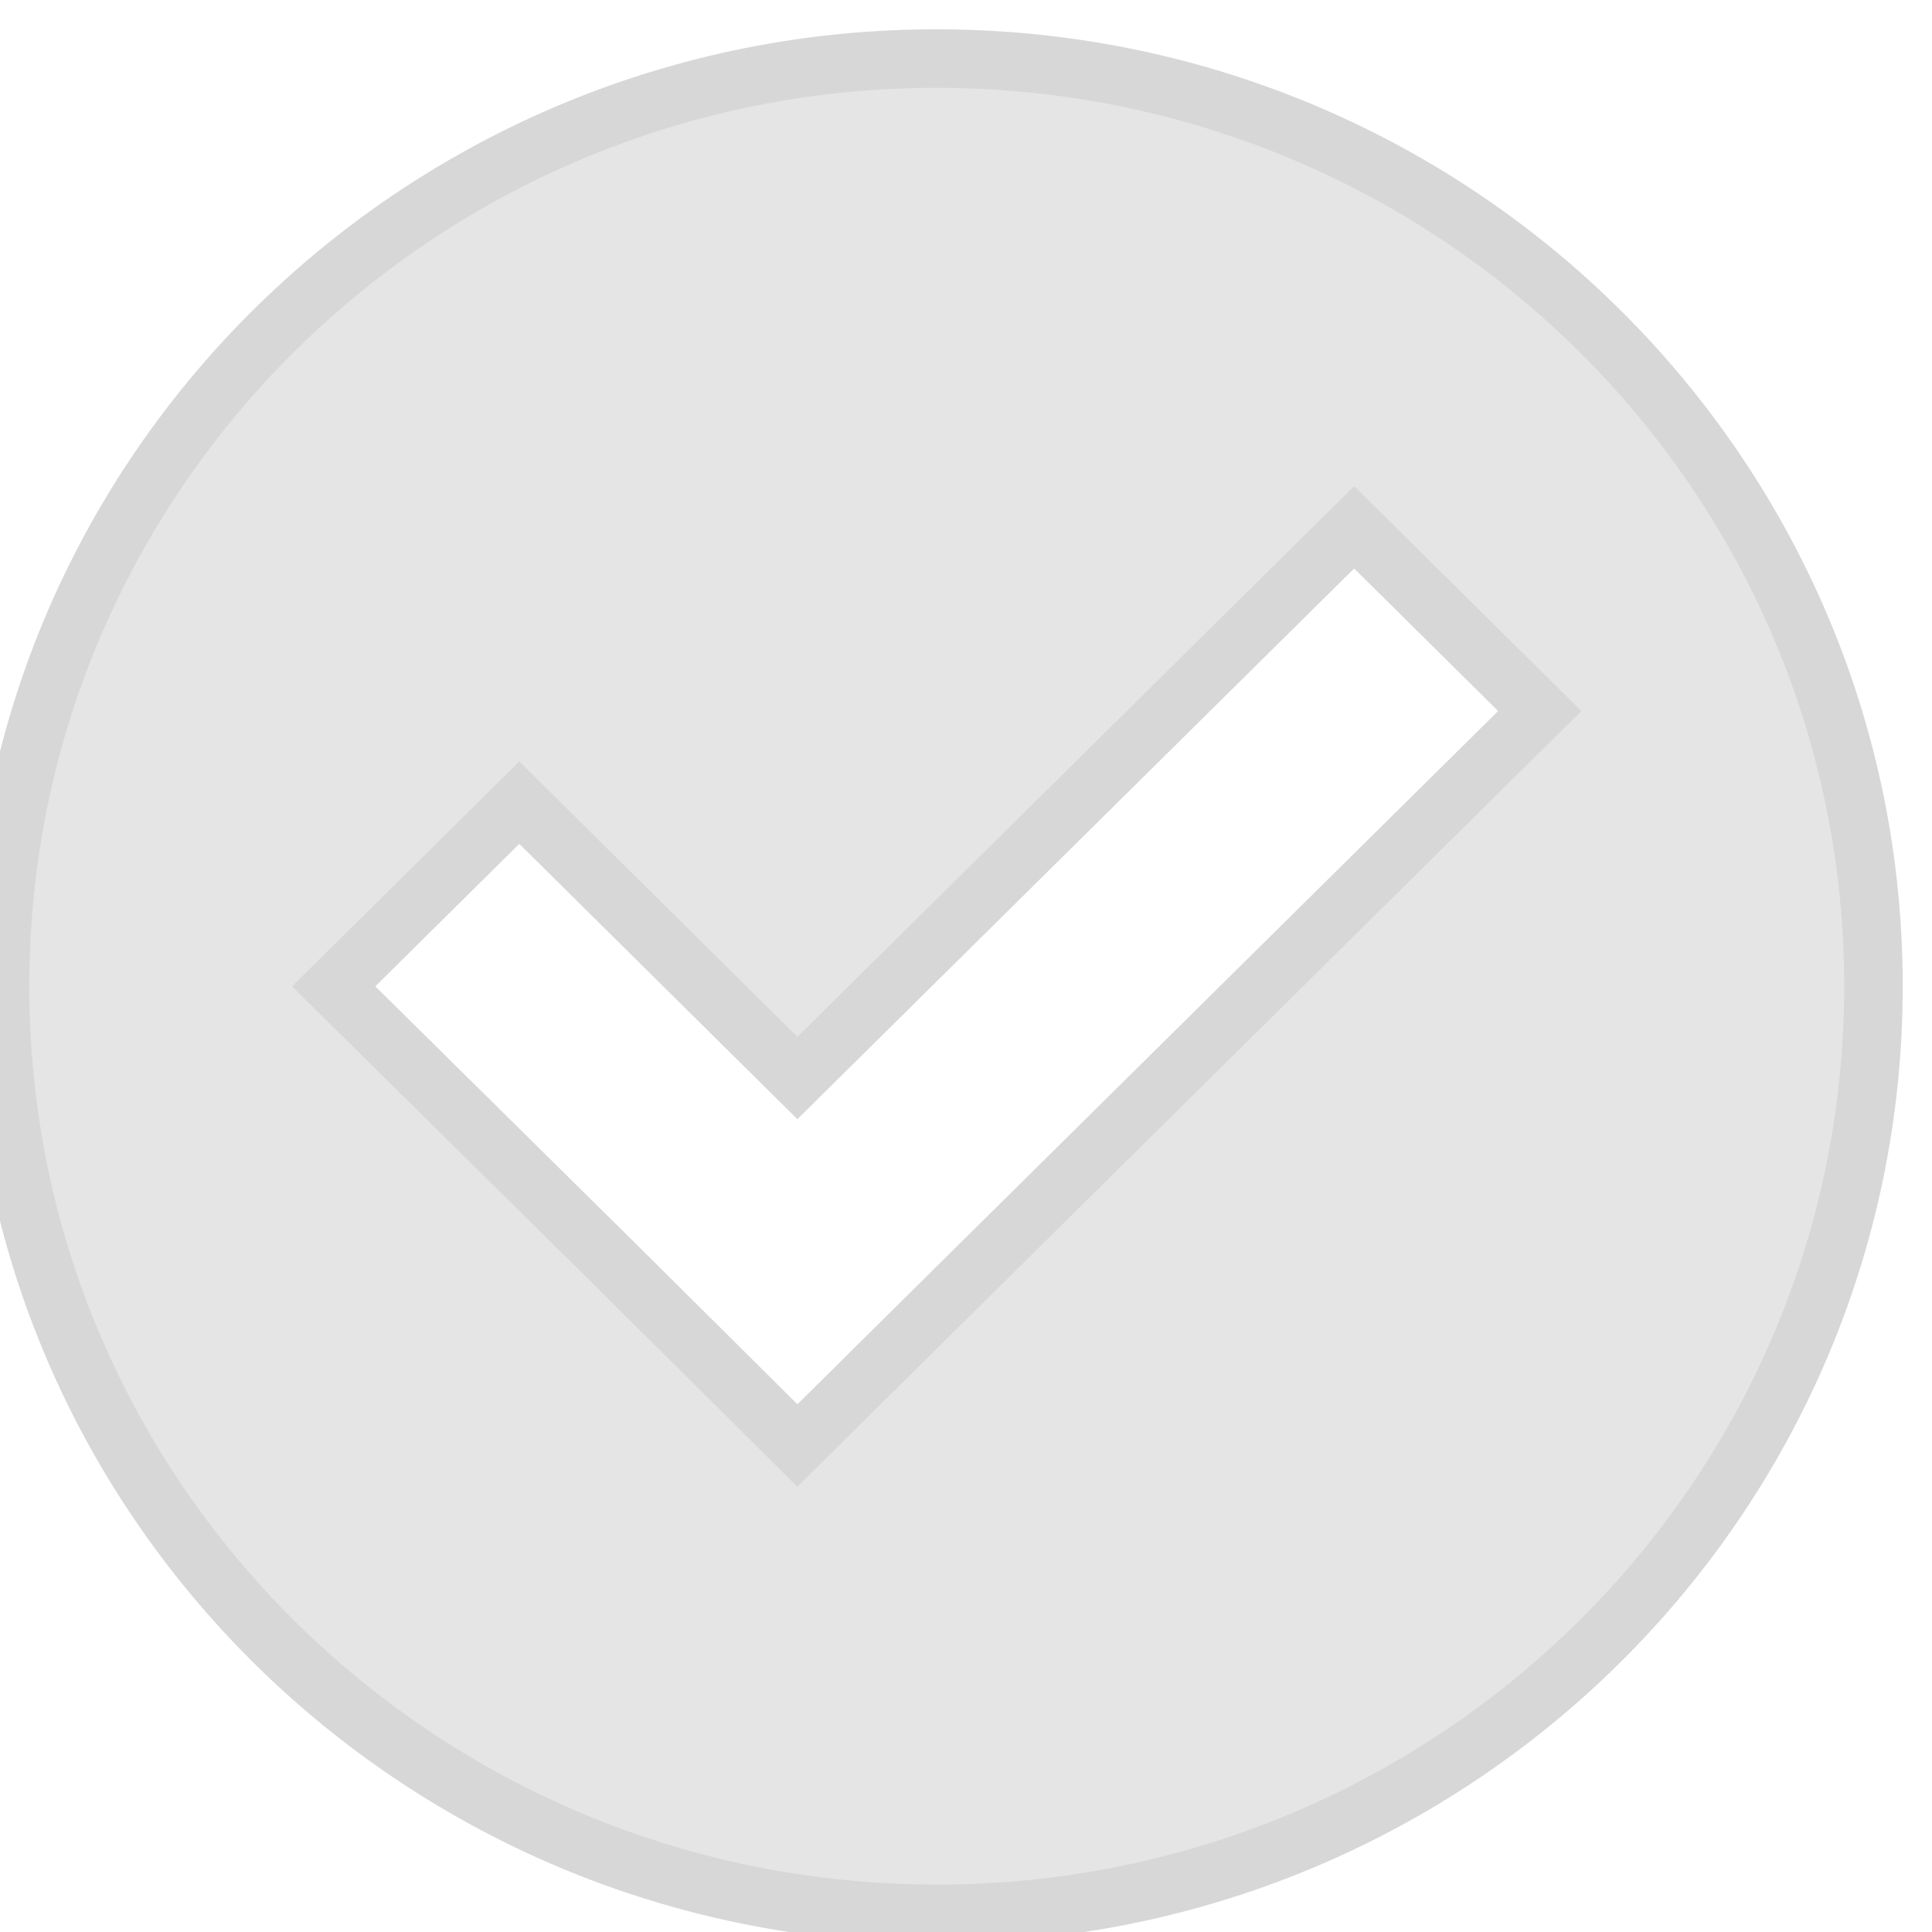 <?xml version="1.0" encoding="UTF-8" standalone="no"?>
<svg  viewBox="0 0 33 33" version="1.1" xmlns="http://www.w3.org/2000/svg" xmlns:xlink="http://www.w3.org/1999/xlink"> <!-- Generator: Sketch 3.8.3 (29802) - http://www.bohemiancoding.com/sketch -->
    <title>Slice 1</title>
    <desc>Created with Sketch.</desc>
    <defs/>
    
<g class="currentLayer"><title>Layer 1</title><g id="Page-1" stroke="#919191" stroke-width="1" fill="#b6b6b6" fill-rule="evenodd" opacity="0.36" class="" stroke-opacity="1" fill-opacity="1">
        <g id="noun_2181_cc" fill="#b6b6b6" stroke="#919191" stroke-opacity="1" fill-opacity="1">
            <path d="M16.46,1.007 C7.627,0.755 0.26,7.641 0.007,16.386 C0.002,16.54 0,16.694 0,16.848 C0,25.597 7.164,32.69 16,32.69 C24.836,32.69 32,25.597 32,16.848 C32.004,8.274 25.116,1.253 16.46,1.007 L16.46,1.007 zM23.13,9.007 L26.3,12.145 L16.79,21.551 L13.62,24.69 L10.46,21.551 L5.7,16.848 L8.87,13.71 L13.62,18.413 L23.13,9.007 L23.13,9.007 z" id="Shape" stroke="#919191" stroke-opacity="1" fill="#b6b6b6" fill-opacity="1"/>
        </g>
    </g></g></svg>